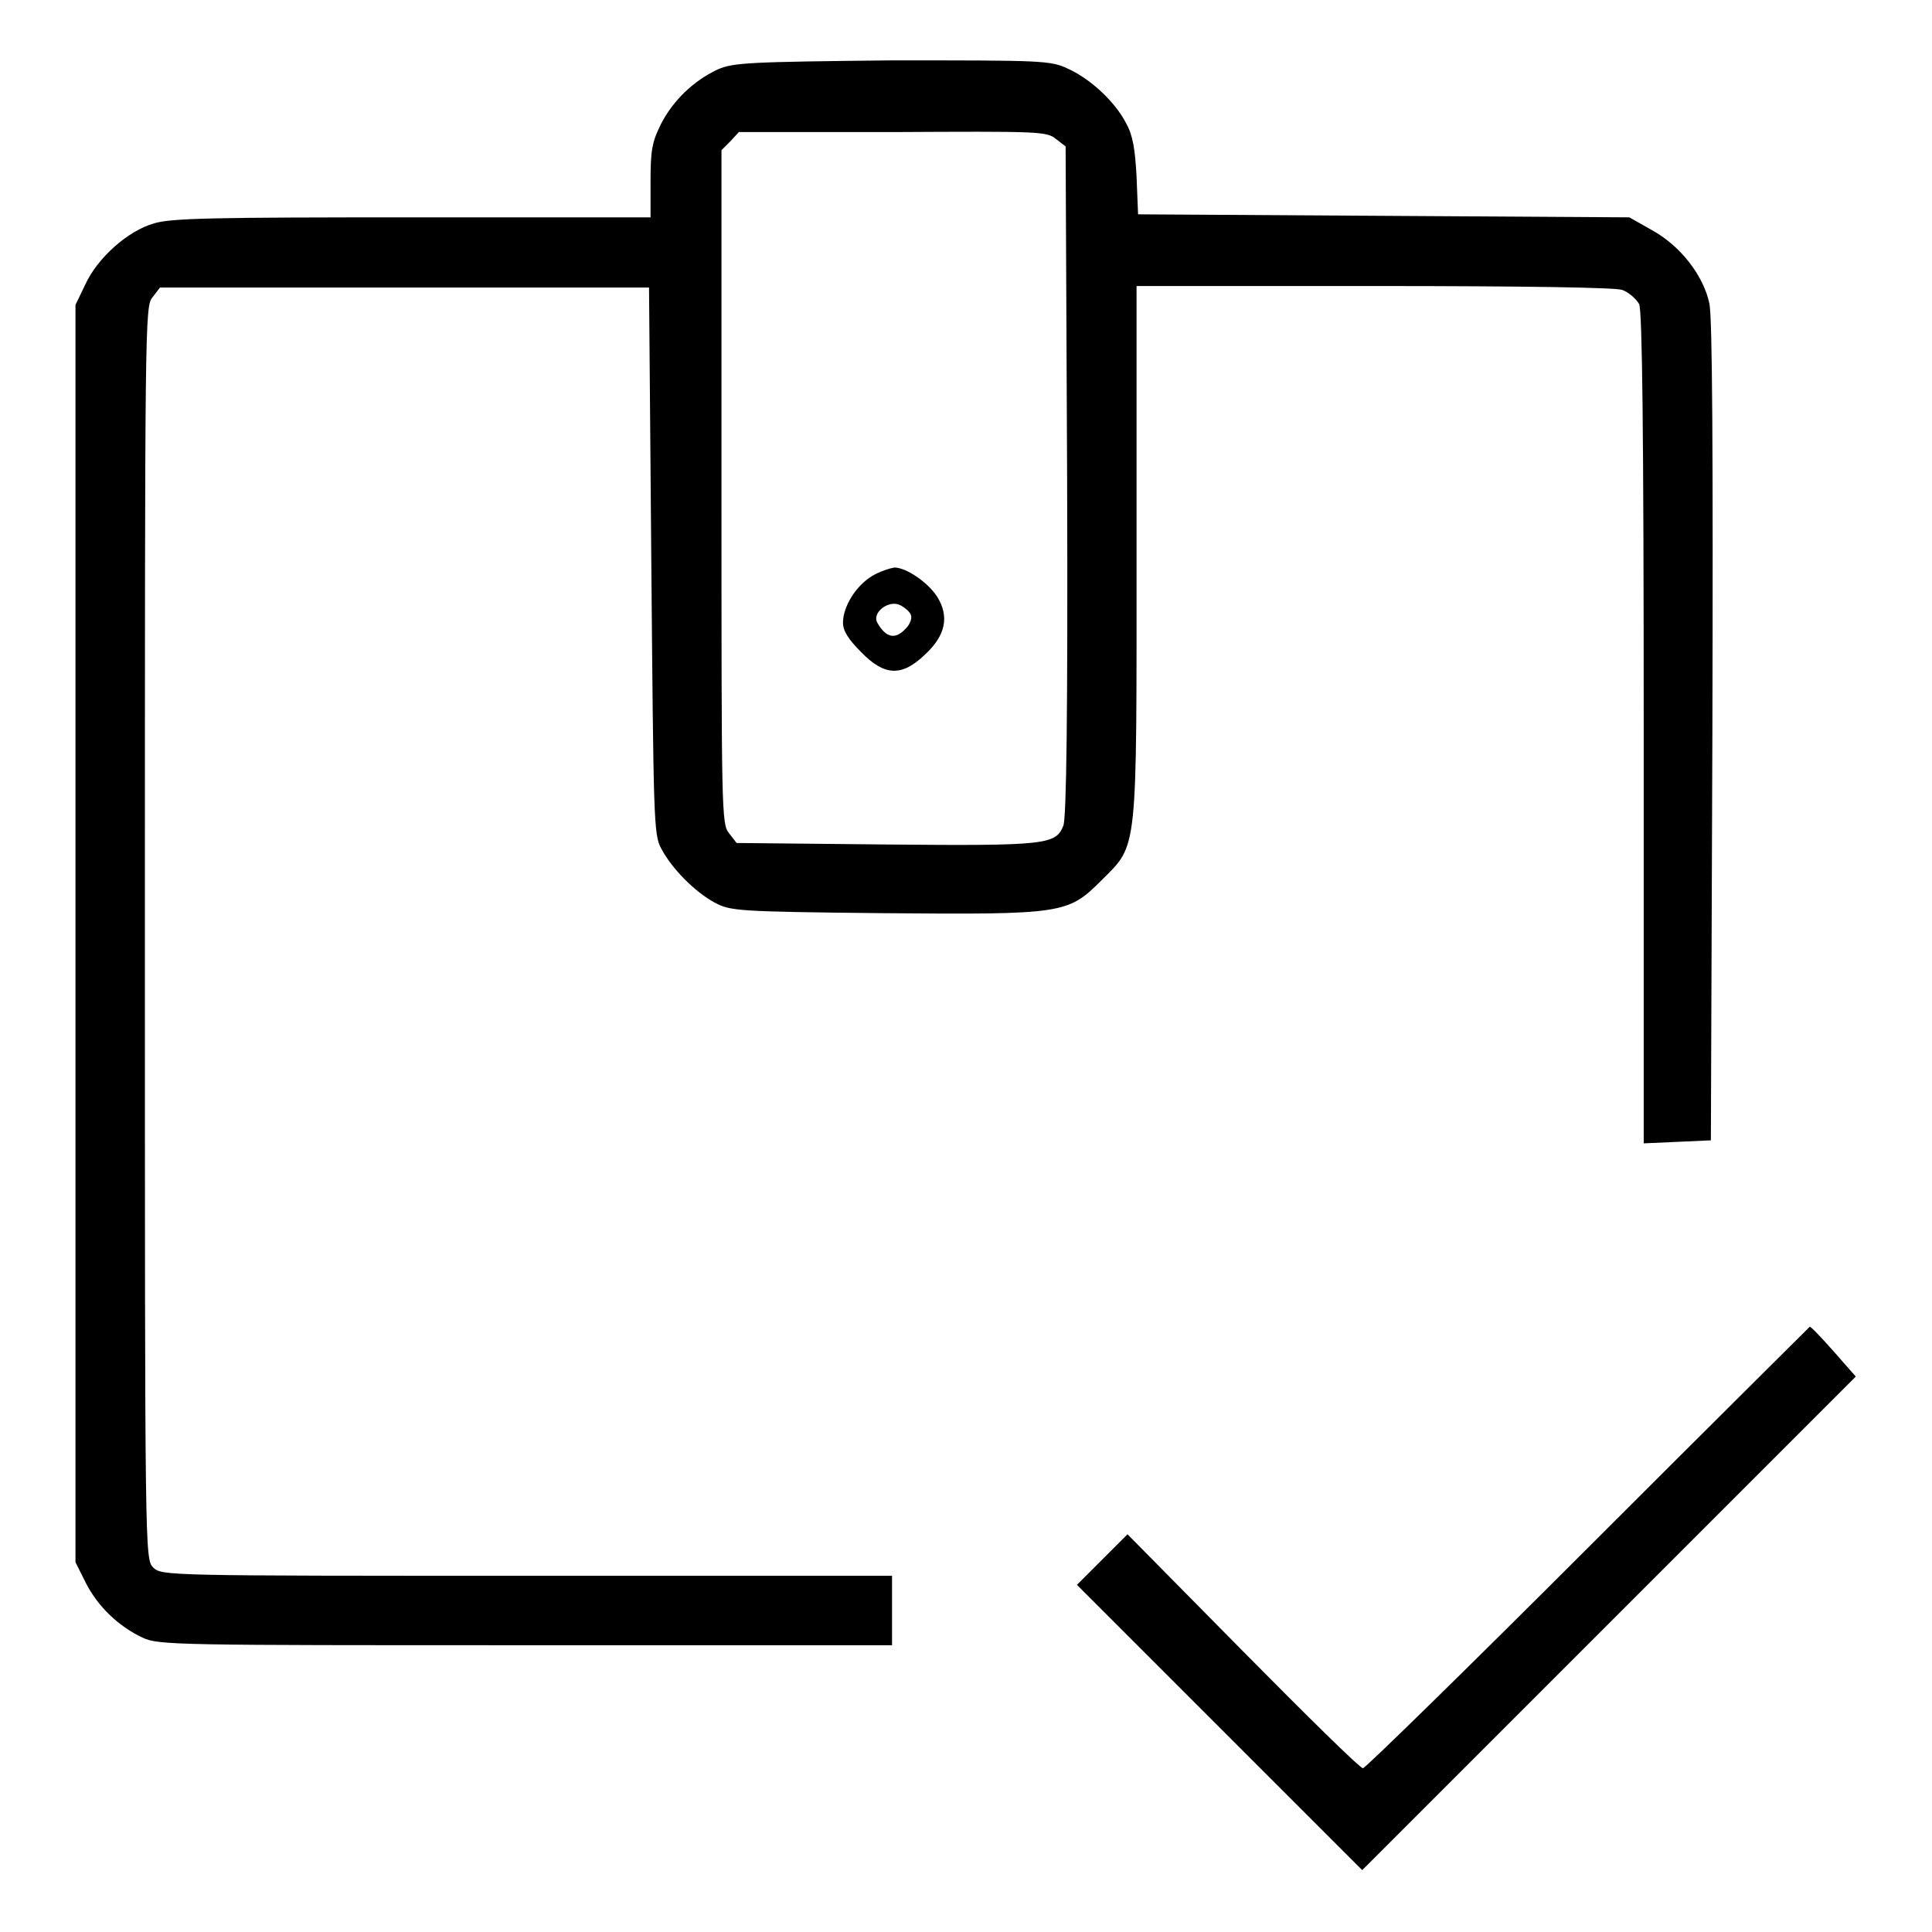 <?xml version="1.0" encoding="utf-8"?>
<!-- Svg Vector Icons : http://www.onlinewebfonts.com/icon -->
<!DOCTYPE svg PUBLIC "-//W3C//DTD SVG 1.1//EN" "http://www.w3.org/Graphics/SVG/1.1/DTD/svg11.dtd">
<svg version="1.1" xmlns="http://www.w3.org/2000/svg" xmlns:xlink="http://www.w3.org/1999/xlink" x="0px" y="0px" viewBox="0 0 256 256" enable-background="new 0 0 256 256" xml:space="preserve">
<g><g><g><path fill="#000000" d="M95.1,9.2c-3.2,1.5-5.9,4.1-7.5,7.2c-1.2,2.4-1.4,3.5-1.4,7.6v4.8H54.7c-26.5,0-32,0.1-34.3,0.8c-3.5,1-7.5,4.6-9.1,8.1L10,40.4v83.4V207l1.4,2.8c1.6,3.1,4.3,5.7,7.5,7.2c2.1,1,4.7,1,50.8,1h48.5v-4.6v-4.6H69.8c-47.7,0-48.4,0-49.5-1.1c-1.1-1.1-1.1-1.8-1.1-84.1c0-80.9,0-83,1-84.2l1-1.3h32.4H86l0.3,36.2c0.3,34,0.3,36.3,1.3,38.1c1.4,2.7,4.5,5.8,7.1,7.2c2.1,1.1,2.8,1.2,22.3,1.4c24,0.2,24.5,0.1,29-4.4c4.8-4.8,4.6-3.2,4.6-43.7V37.9H182c20.4,0,31.8,0.2,32.9,0.5c0.9,0.3,1.9,1.2,2.3,1.9c0.4,1,0.6,16.4,0.6,56.3v54.9l4.5-0.2l4.4-0.2l0.2-54.1c0.1-36.9,0-55-0.4-56.8c-0.8-3.7-3.8-7.6-7.6-9.7l-3-1.7l-32.5-0.2l-32.6-0.2l-0.2-5c-0.2-3.7-0.5-5.5-1.4-7.1c-1.5-2.9-4.8-5.9-7.7-7.2c-2.3-1.1-3.5-1.1-23.3-1.1C99.1,8.2,97.2,8.3,95.1,9.2z M139.9,18.4l1.3,1l0.2,44.3c0.1,31.3-0.1,44.7-0.5,45.7c-1,2.5-2.1,2.7-23.4,2.5l-19.9-0.2l-1-1.3c-1-1.2-1-2.8-1-45.9V19.9l1.2-1.2l1.1-1.2h20.4C137.5,17.4,138.7,17.4,139.9,18.4z"/><path fill="#000000" d="M115.6,76.3c-2.2,1.3-3.9,4.1-3.9,6.2c0,1.1,0.7,2.2,2.4,3.9c3.1,3.2,5.4,3.3,8.5,0.3c2.7-2.5,3.2-5,1.6-7.6c-1.2-1.9-4.1-3.9-5.7-3.9C117.9,75.3,116.6,75.7,115.6,76.3z M120.7,81.5c0.2,0.5-0.2,1.4-0.9,2c-1.2,1.2-2.4,1-3.5-0.9c-0.9-1.4,1.5-3.2,3-2.4C119.9,80.5,120.6,81.1,120.7,81.5z"/><path fill="#000000" d="M210.4,205.1c-16.1,16.1-29.5,29.2-29.8,29.2c-0.4,0-7.5-7-15.9-15.5l-15.3-15.5l-3.3,3.3l-3.4,3.4l18.9,18.9l18.9,18.9l32.7-32.7l32.7-32.7l-2.9-3.3c-1.6-1.8-3-3.3-3.2-3.3C239.7,175.9,226.5,189,210.4,205.1z"/></g></g></g>
</svg>